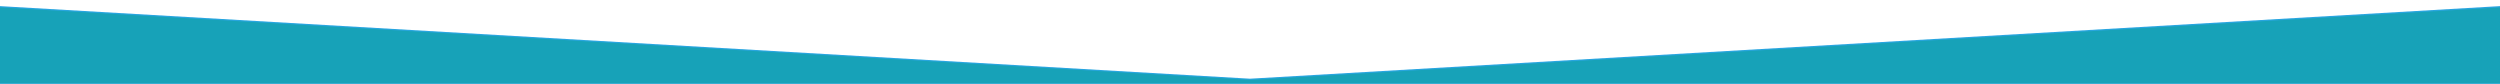 <?xml version="1.0" encoding="UTF-8" standalone="no"?>
<svg
   xmlns:dc="http://purl.org/dc/elements/1.1/"
   xmlns:cc="http://creativecommons.org/ns#"
   xmlns:rdf="http://www.w3.org/1999/02/22-rdf-syntax-ns#"
   xmlns:svg="http://www.w3.org/2000/svg"
   xmlns="http://www.w3.org/2000/svg"
   xmlns:sodipodi="http://sodipodi.sourceforge.net/DTD/sodipodi-0.dtd"
   xmlns:inkscape="http://www.inkscape.org/namespaces/inkscape"
   version="1.1"
   id="Layer_1"
   x="0px"
   y="0px"
   width="566.929px"
   height="19px"
   viewBox="14.176 0 566.929 19"
   enable-background="new 14.176 0 566.929 19"
   xml:space="preserve"
   sodipodi:docname="arrow-object-vms-bluex.svg"
   inkscape:version="1.0.1 (3bc2e813f5, 2020-09-07)"><defs
   id="defs15" /><sodipodi:namedview
   pagecolor="#ffffff"
   bordercolor="#666666"
   borderopacity="1"
   objecttolerance="10"
   gridtolerance="10"
   guidetolerance="10"
   inkscape:pageopacity="0"
   inkscape:pageshadow="2"
   inkscape:window-width="1920"
   inkscape:window-height="1000"
   id="namedview13"
   showgrid="false"
   inkscape:zoom="1.7497781"
   inkscape:cx="283.46451"
   inkscape:cy="6.9282454"
   inkscape:window-x="-11"
   inkscape:window-y="-11"
   inkscape:window-maximized="1"
   inkscape:current-layer="Layer_1"
   inkscape:document-rotation="0" />
<polygon
   fill="#28A5DF"
   points="605,19 -9.72,19 -9.72,0 297.64,17.844 605,0 "
   id="polygon10" />
<path
   style="fill:#17a2b8;stroke-width:0.572;fill-opacity:1"
   d="M -23.717,9.624 V 0.319 l 4.143,0.226 C -17.295,0.669 51.851,4.673 134.084,9.444 L 283.598,18.117 432.979,9.45 C 515.138,4.683 584.224,0.678 586.503,0.551 l 4.143,-0.232 V 9.624 18.93 H 283.465 -23.717 Z"
   id="path19"
   transform="translate(14.176)" /></svg>

